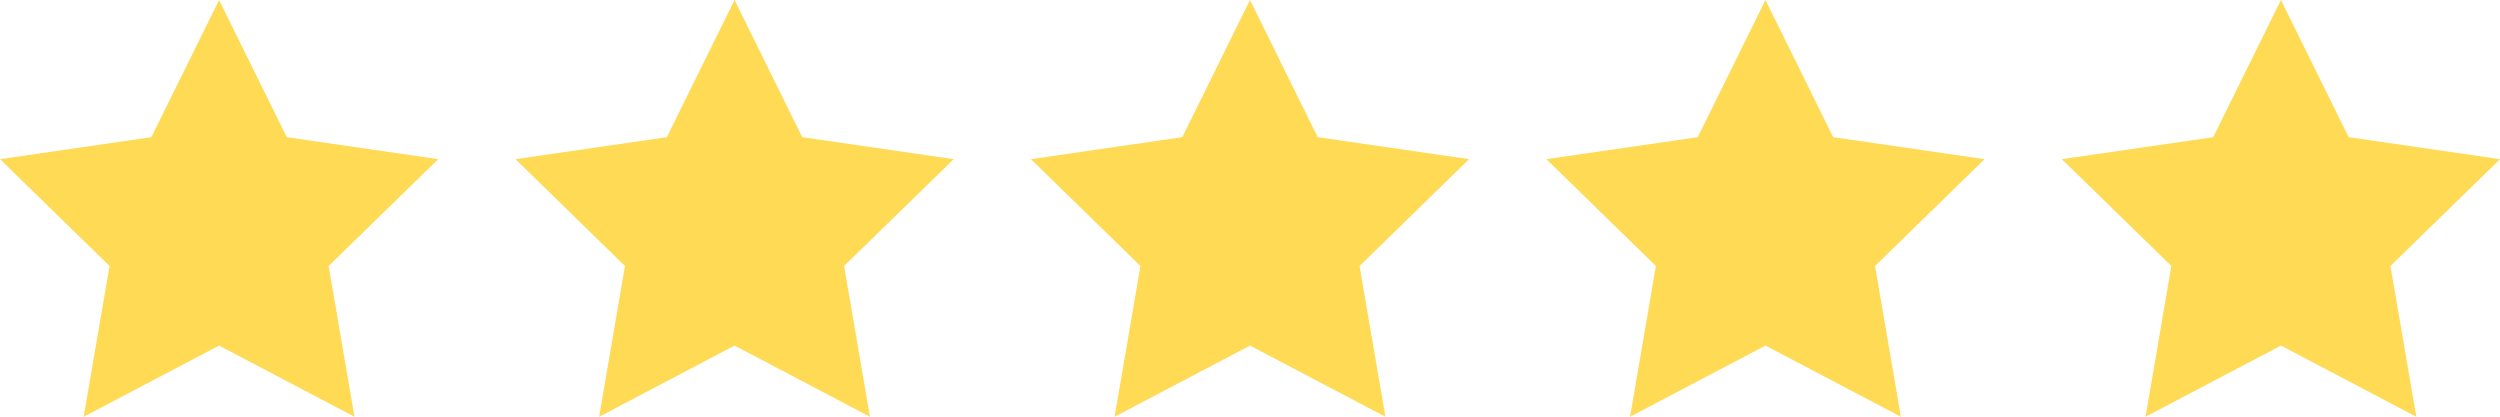 <?xml version="1.0" encoding="utf-8"?><svg id="EyesofNM" xmlns="http://www.w3.org/2000/svg" viewBox="0 0 410.26 68.39"><defs><style>.cls-1{fill:#ffda55;}</style></defs><polygon class="cls-1" points="35.95 0 47.06 22.51 71.91 26.12 53.93 43.65 58.17 68.39 35.95 56.71 13.73 68.39 17.98 43.65 0 26.12 24.84 22.51 35.95 0"/><polygon class="cls-1" points="120.54 0 131.65 22.51 156.5 26.12 138.52 43.65 142.76 68.39 120.54 56.71 98.32 68.39 102.56 43.65 84.59 26.12 109.43 22.51 120.54 0"/><polygon class="cls-1" points="205.13 0 216.24 22.51 241.08 26.12 223.11 43.65 227.35 68.39 205.13 56.71 182.91 68.39 187.15 43.65 169.18 26.12 194.02 22.51 205.13 0"/><polygon class="cls-1" points="289.72 0 300.83 22.51 325.67 26.12 307.7 43.65 311.94 68.39 289.72 56.71 267.5 68.39 271.74 43.65 253.76 26.12 278.61 22.51 289.72 0"/><polygon class="cls-1" points="374.31 0 385.42 22.51 410.26 26.12 392.28 43.65 396.53 68.39 374.31 56.71 352.09 68.39 356.33 43.65 338.35 26.12 363.2 22.51 374.31 0"/></svg>